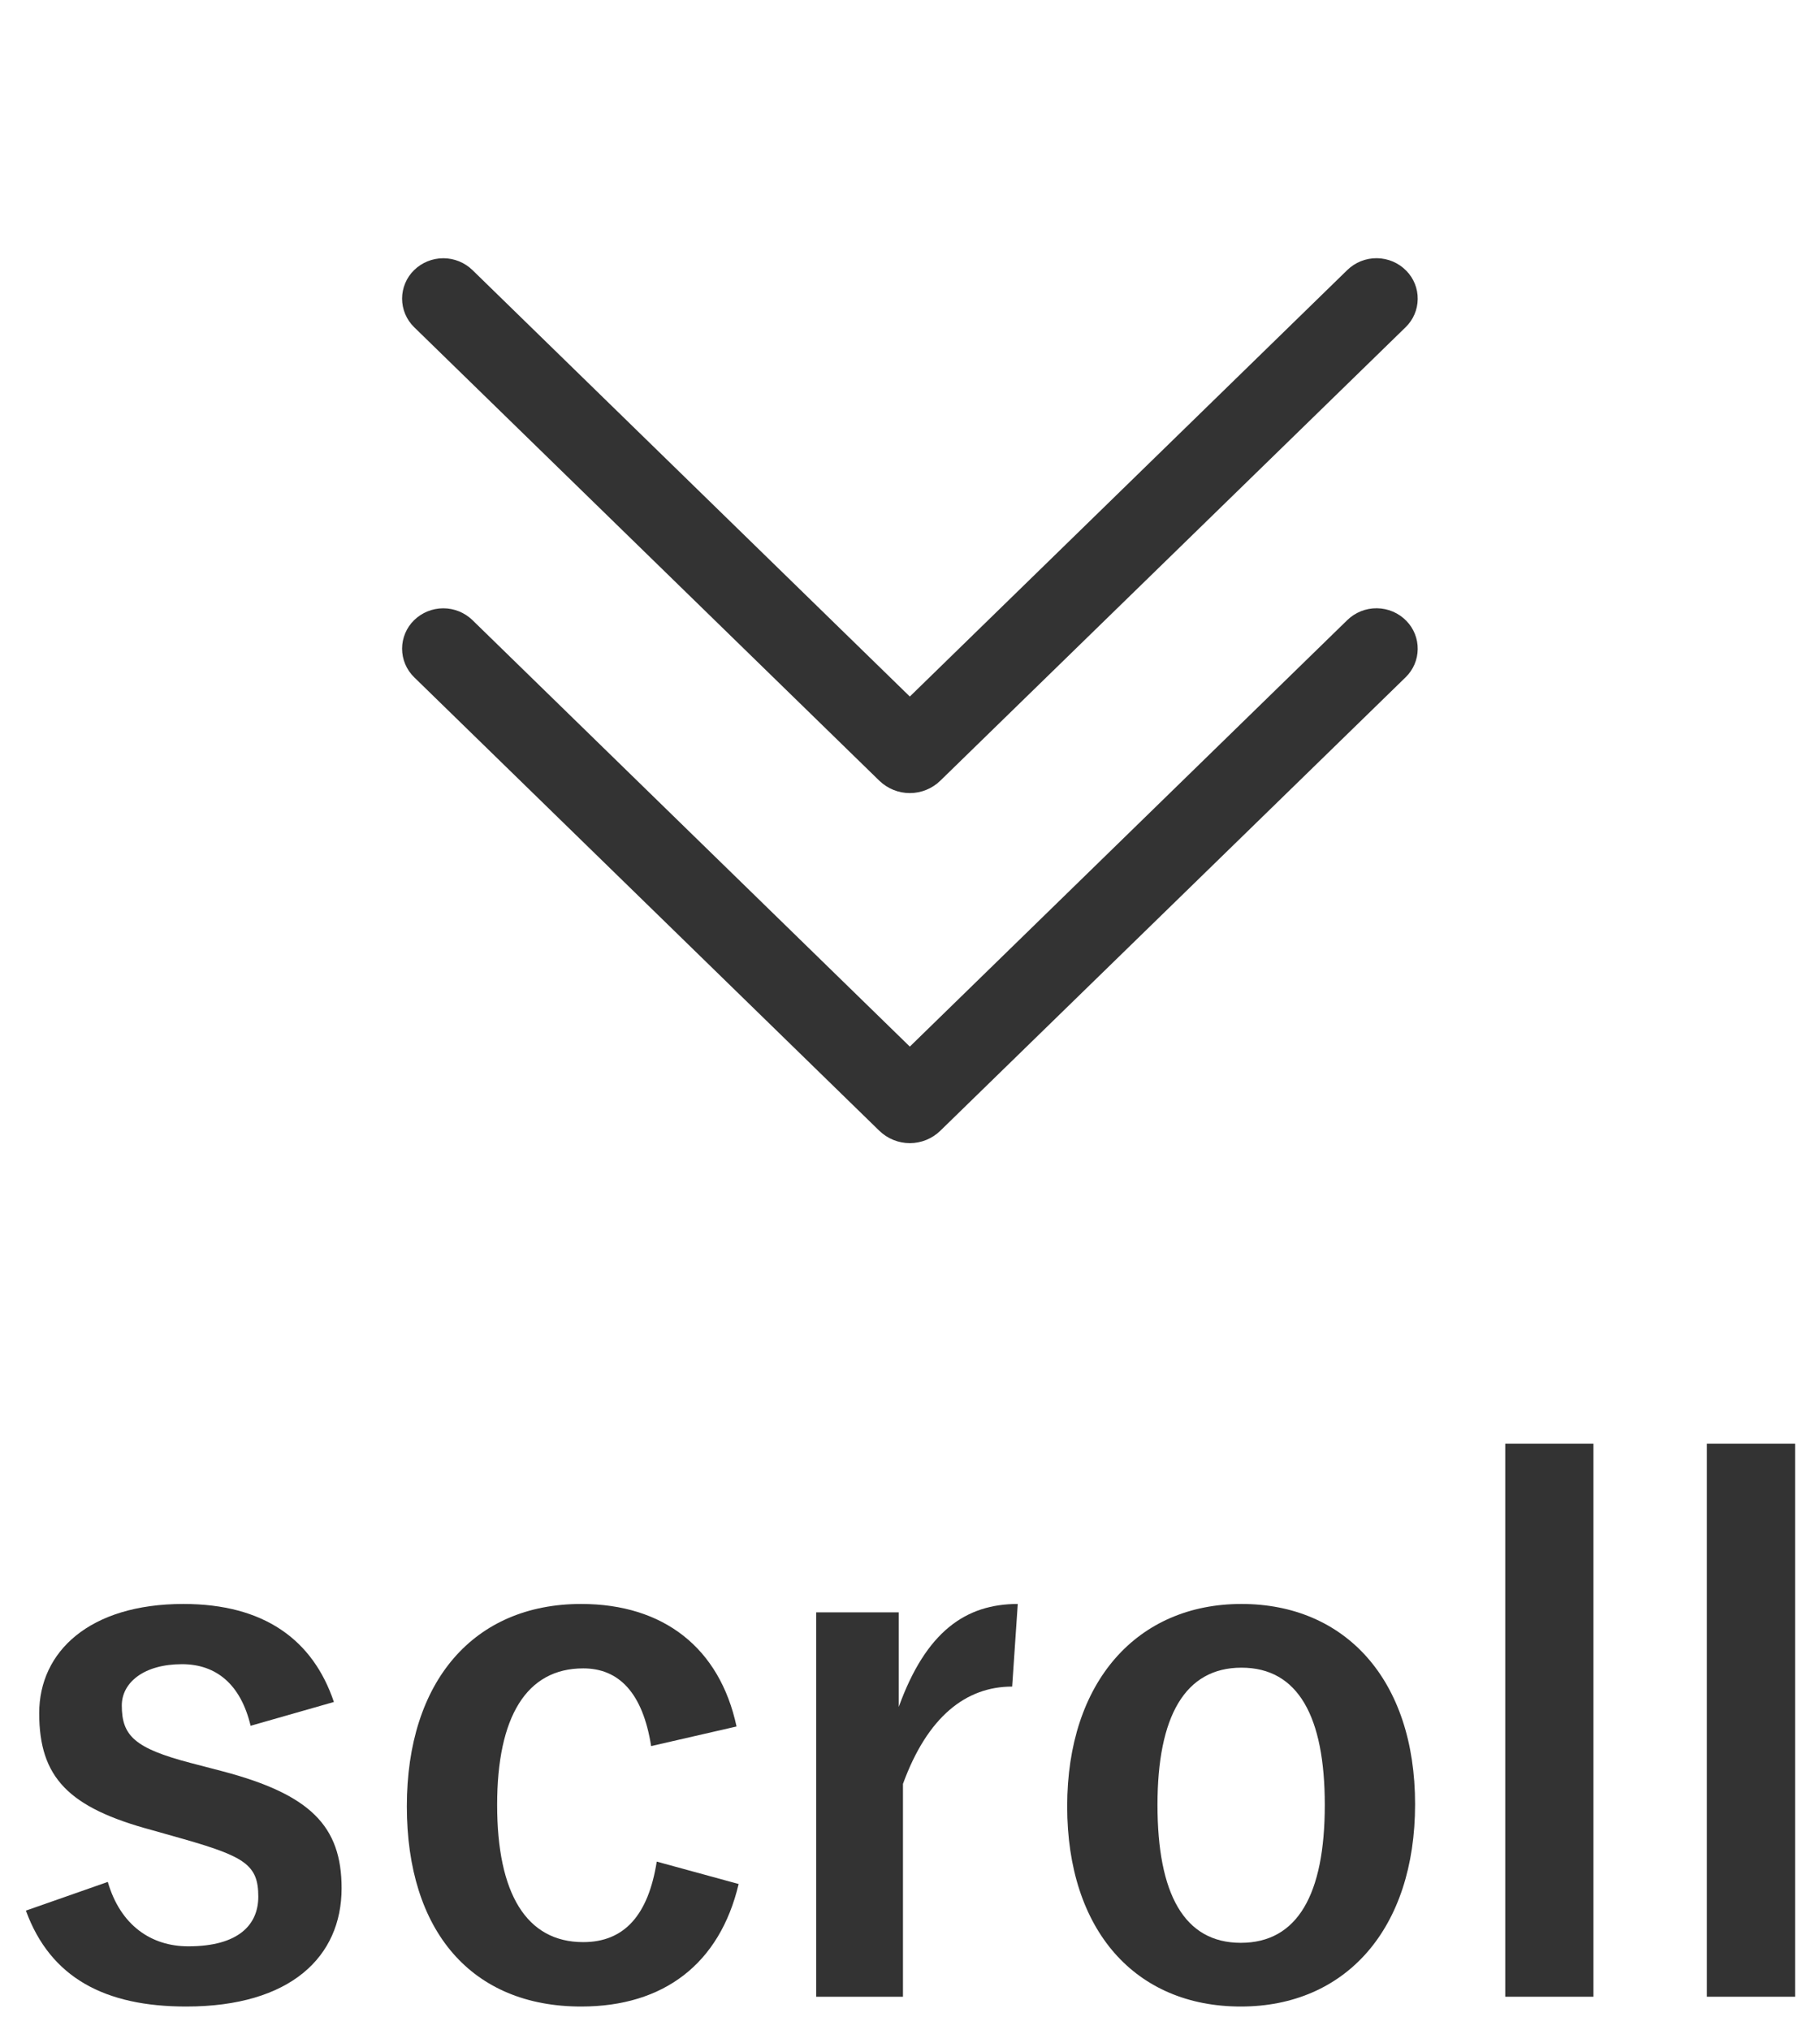 <svg width="52" height="58" viewBox="0 0 52 58" fill="none" xmlns="http://www.w3.org/2000/svg">
<path d="M9.54 48.62C8.94 46.84 7.54 45.82 5.24 45.82C2.56 45.82 1.12 47.18 1.12 48.94C1.12 50.78 1.96 51.64 4.34 52.28L5.26 52.54C7 53.04 7.38 53.28 7.38 54.18C7.38 54.98 6.82 55.6 5.38 55.6C4.32 55.6 3.44 55 3.08 53.76L0.74 54.58C1.44 56.5 3 57.32 5.32 57.32C8.3 57.32 9.76 55.9 9.76 53.94C9.76 52.16 8.86 51.26 6.36 50.6L5.44 50.36C3.84 49.94 3.48 49.58 3.48 48.72C3.48 48.06 4.12 47.54 5.2 47.54C6.18 47.54 6.88 48.12 7.16 49.3L9.54 48.62Z" fill="#333333"/>
<path d="M21.044 49.32C20.564 47.08 18.964 45.82 16.604 45.82C13.544 45.82 11.624 48.02 11.624 51.6C11.624 55.18 13.484 57.32 16.604 57.32C18.964 57.32 20.564 56.1 21.104 53.82L18.764 53.18C18.524 54.7 17.844 55.48 16.664 55.48C15.044 55.48 14.204 54.1 14.204 51.56C14.204 49.04 15.044 47.66 16.664 47.66C17.684 47.66 18.364 48.36 18.604 49.88L21.044 49.32Z" fill="#333333"/>
<path d="M29.079 45.82C27.599 45.82 26.459 46.6 25.679 48.76V46.06H23.319V57.04H25.799V50.96C26.499 49.04 27.599 48.18 28.919 48.18L29.079 45.82Z" fill="#333333"/>
<path d="M35.471 45.82C32.491 45.82 30.491 48.04 30.491 51.6C30.491 55.16 32.451 57.32 35.451 57.32C38.451 57.32 40.431 55.1 40.431 51.54C40.431 47.98 38.431 45.82 35.471 45.82ZM35.471 47.64C37.091 47.64 37.851 49.04 37.851 51.56C37.851 54.12 37.071 55.5 35.451 55.5C33.831 55.5 33.071 54.1 33.071 51.56C33.071 49.04 33.851 47.64 35.471 47.64Z" fill="#333333"/>
<path d="M45.527 41.24H43.007V57.04H45.527V41.24Z" fill="#333333"/>
<path d="M51.288 41.24H48.768V57.04H51.288V41.24Z" fill="#333333"/>
<path d="M11.832 19.346C11.723 19.24 11.637 19.113 11.578 18.973C11.519 18.833 11.488 18.683 11.488 18.531C11.488 18.379 11.519 18.229 11.578 18.089C11.637 17.949 11.723 17.822 11.832 17.716C12.055 17.499 12.354 17.377 12.666 17.377C12.977 17.377 13.277 17.499 13.5 17.716L25.995 29.898L38.492 17.716C38.605 17.606 38.737 17.52 38.883 17.461C39.029 17.403 39.184 17.374 39.341 17.376C39.498 17.378 39.653 17.41 39.798 17.472C39.942 17.534 40.073 17.624 40.182 17.736C40.287 17.843 40.369 17.969 40.425 18.108C40.48 18.247 40.508 18.395 40.506 18.545C40.504 18.695 40.473 18.842 40.414 18.98C40.355 19.117 40.269 19.242 40.162 19.346L26.867 32.301C26.634 32.528 26.321 32.656 25.995 32.656C25.669 32.656 25.356 32.528 25.122 32.301L11.832 19.346ZM11.832 9.346C11.723 9.24 11.637 9.113 11.578 8.973C11.519 8.833 11.488 8.683 11.488 8.531C11.488 8.379 11.519 8.229 11.578 8.089C11.637 7.949 11.723 7.822 11.832 7.716C12.055 7.499 12.354 7.377 12.666 7.377C12.977 7.377 13.277 7.499 13.5 7.716L25.995 19.898L38.492 7.716C38.605 7.606 38.737 7.52 38.883 7.461C39.029 7.403 39.184 7.374 39.341 7.376C39.498 7.378 39.653 7.41 39.798 7.472C39.942 7.534 40.073 7.624 40.182 7.736C40.287 7.843 40.369 7.969 40.425 8.108C40.48 8.247 40.508 8.395 40.506 8.545C40.504 8.695 40.473 8.842 40.414 8.98C40.355 9.117 40.269 9.242 40.162 9.346L26.867 22.301C26.634 22.528 26.321 22.656 25.995 22.656C25.669 22.656 25.356 22.528 25.122 22.301L11.832 9.346Z" fill="#333333"/>
</svg>
